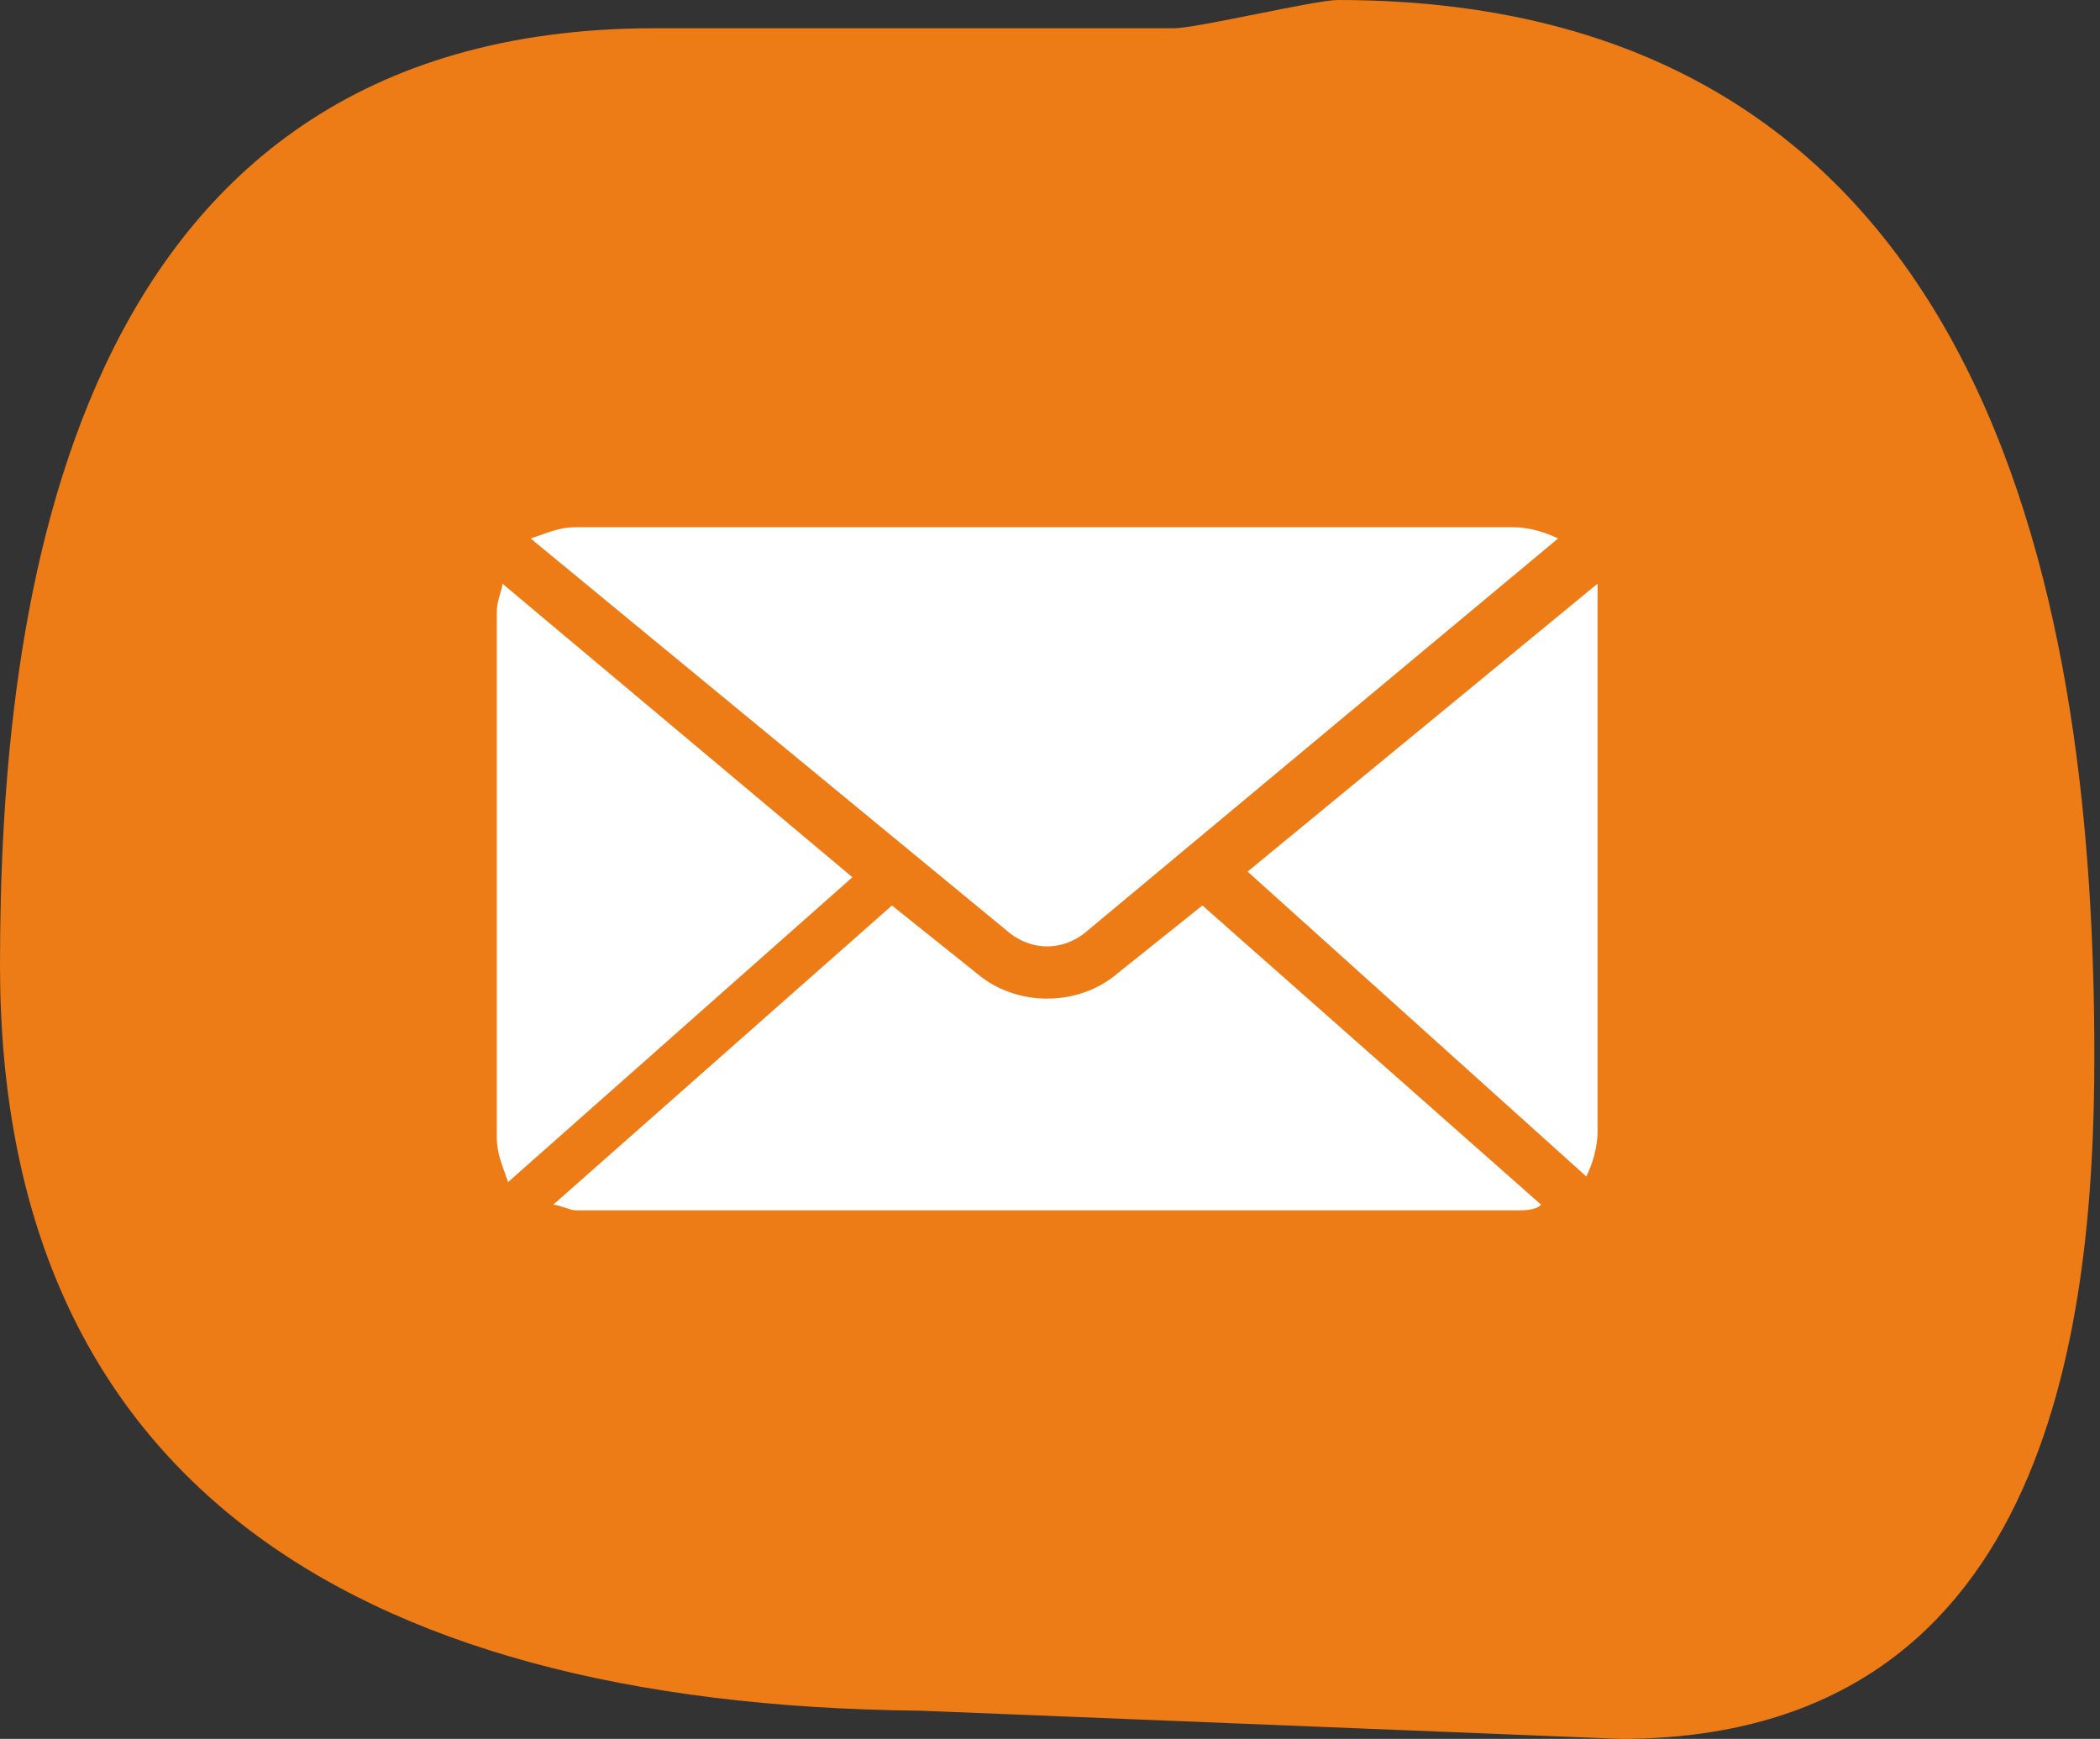 <?xml version="1.0" encoding="utf-8"?>
<!-- Generator: Adobe Illustrator 25.0.0, SVG Export Plug-In . SVG Version: 6.00 Build 0)  -->
<svg version="1.1" id="Capa_1" xmlns="http://www.w3.org/2000/svg" xmlns:xlink="http://www.w3.org/1999/xlink" x="0px" y="0px"
	 viewBox="0 0 37.2 30.8" style="enable-background:new 0 0 37.2 30.8;" xml:space="preserve">
<rect x="0" y="0" width="37.2" height="30.8" fill="#333333" stroke="none"/>
<style type="text/css">
	.st0{fill-rule:evenodd;clip-rule:evenodd;fill:#ED7B16;}
	.st1{fill:#FFFFFF;}
</style>
<g>
	<path class="st0" d="M23.7,0c11.8,0,13.4,11.1,13.4,18.7c0,5-0.9,12.1-8.4,12.1l-12.4-0.5C6,30.2,0,26,0,17.1
		C0,10.9,1.1,0.5,11.6,0.5h9.2C21.2,0.5,23.3,0,23.7,0z"/>
	<g transform="translate(0,-952.362)">
		<path class="st1" d="M10.2,961.7c-0.3,0-0.5,0.1-0.8,0.2l8.5,7c0.4,0.3,0.9,0.3,1.3,0l8.4-7c-0.2-0.1-0.5-0.2-0.8-0.2H10.2z
			 M8.9,962.7c0,0.1-0.1,0.3-0.1,0.5v9.3c0,0.3,0.1,0.5,0.2,0.8l6.1-5.4L8.9,962.7z M28.3,962.7l-6.2,5.1l6,5.4
			c0.1-0.2,0.2-0.5,0.2-0.8v-9.3C28.3,963,28.3,962.8,28.3,962.7z M21.3,968.4l-1.5,1.2c-0.7,0.6-1.8,0.6-2.5,0l-1.5-1.2l-6,5.3
			c0.1,0,0.3,0.1,0.4,0.1h16.7c0.1,0,0.3,0,0.4-0.1L21.3,968.4z"/>
	</g>
</g>
</svg>
